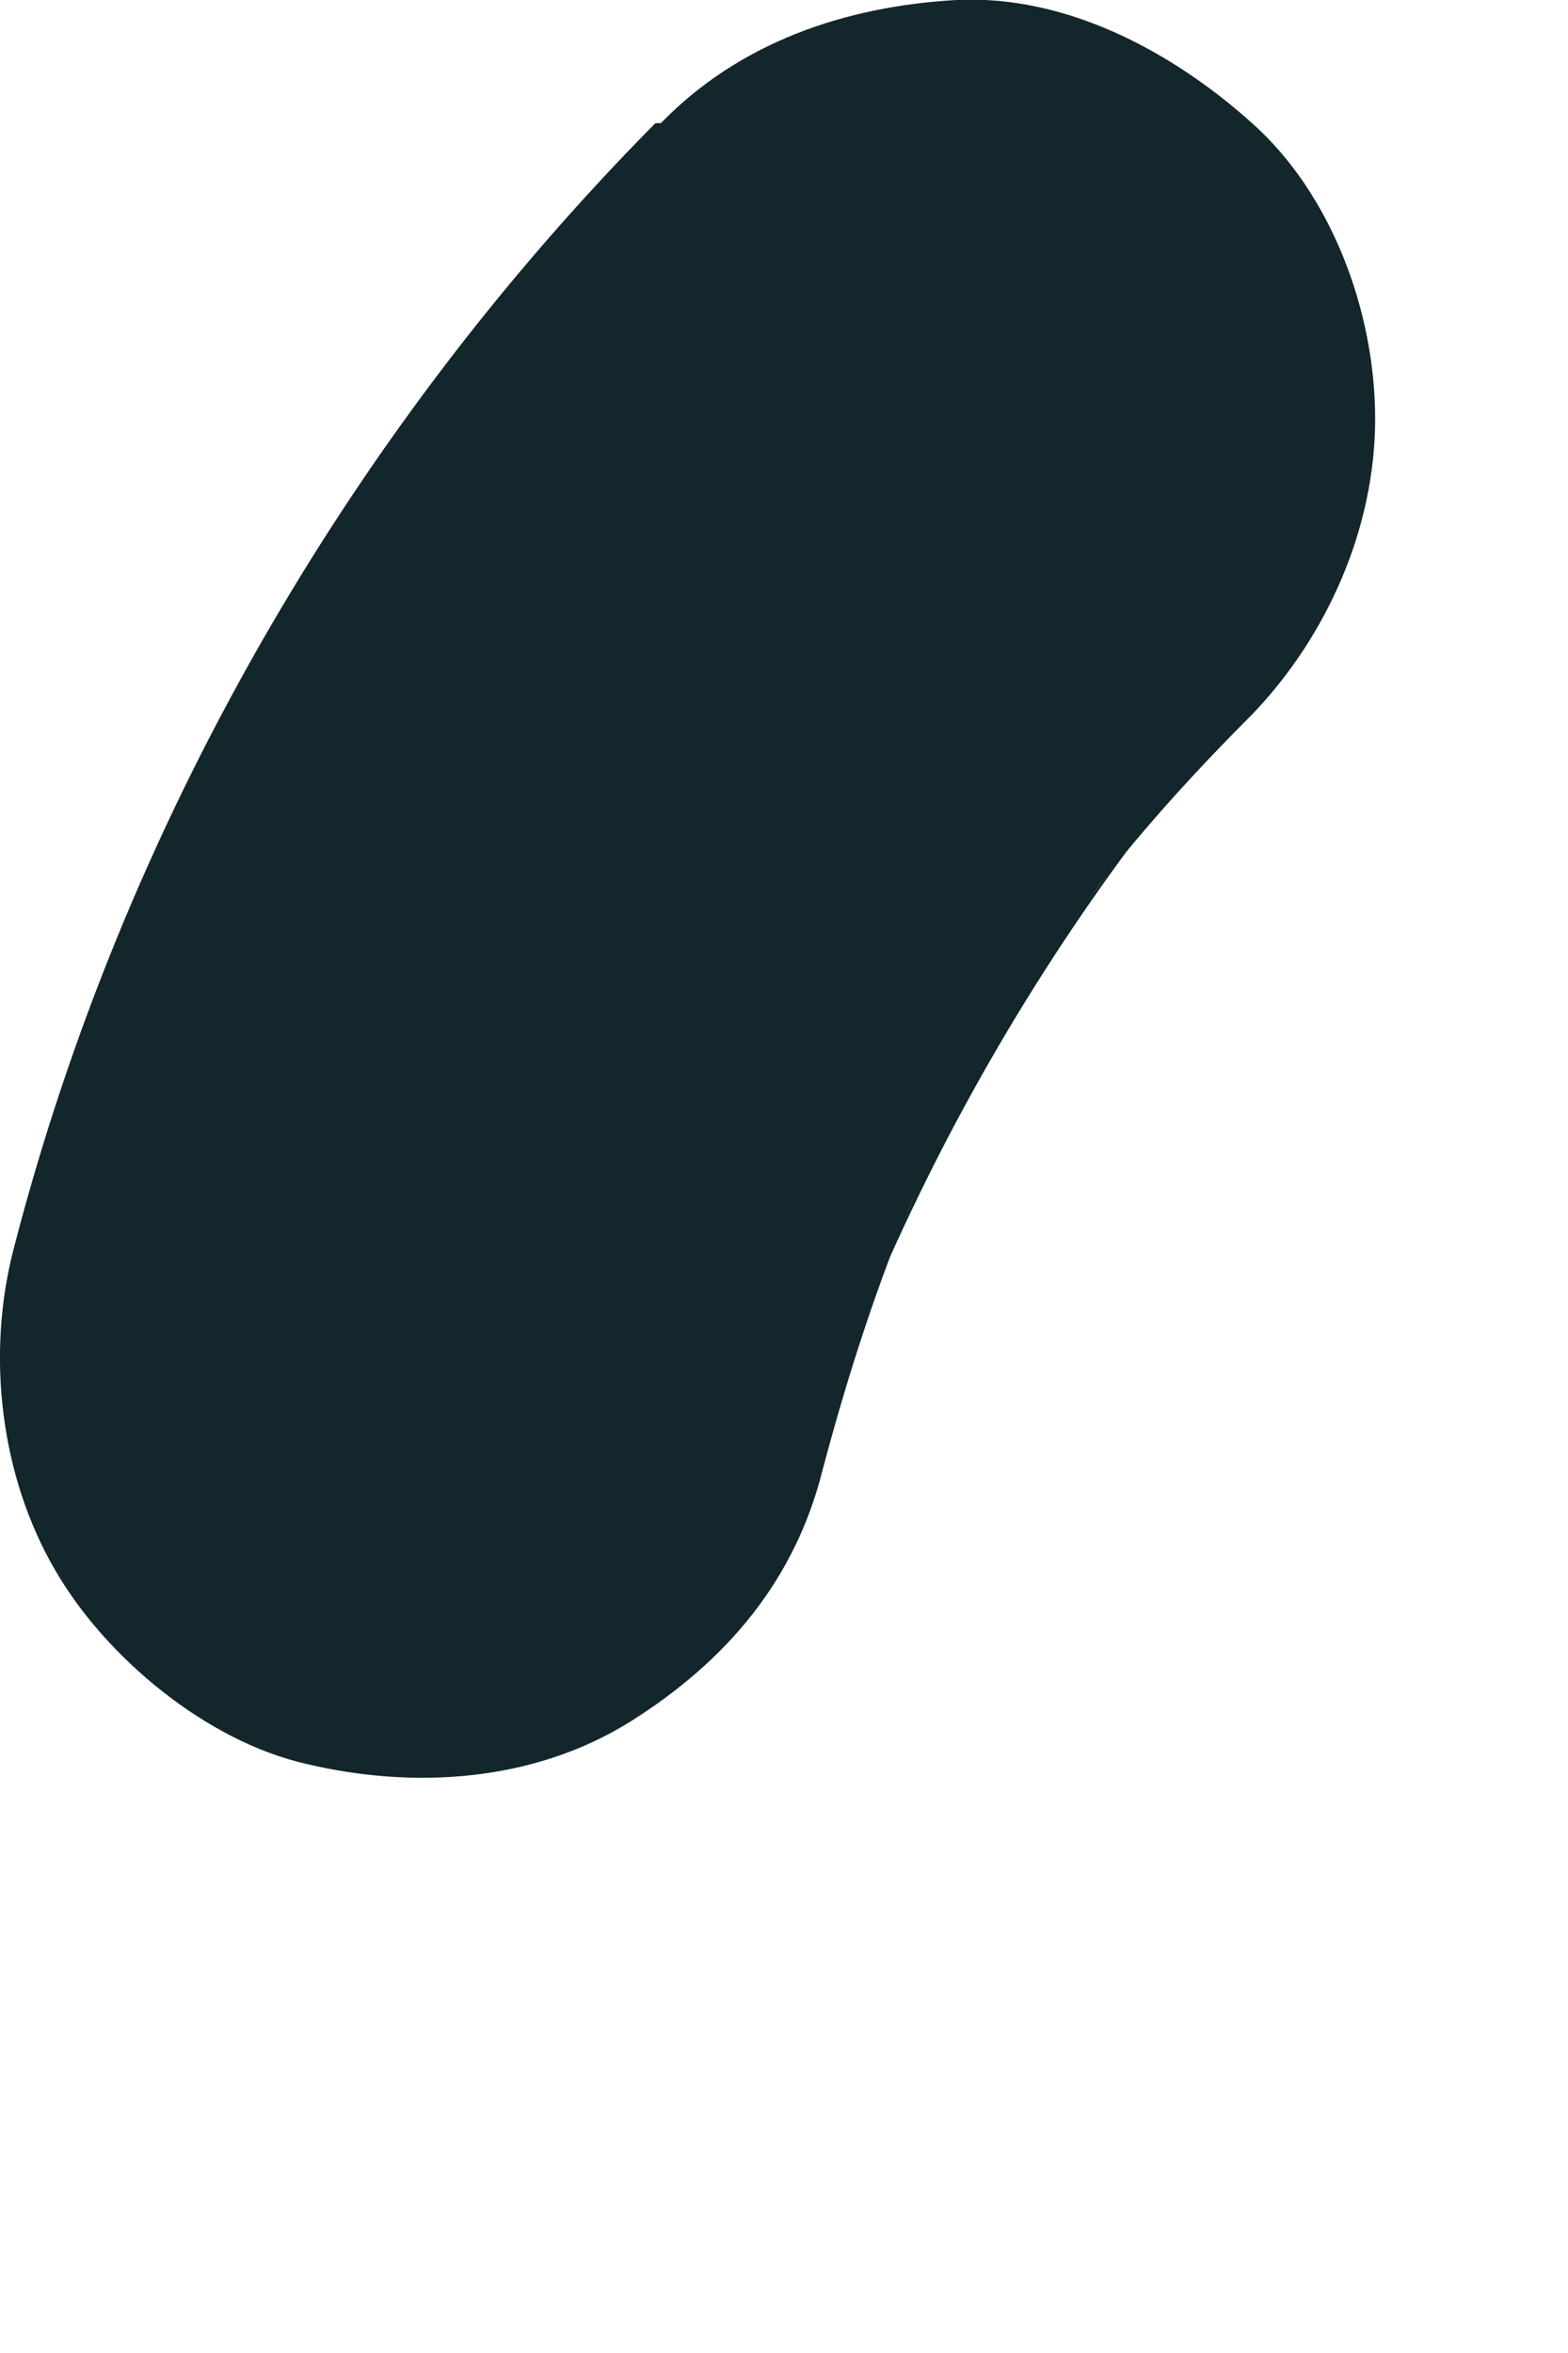 <?xml version="1.0" encoding="utf-8"?>
<svg xmlns="http://www.w3.org/2000/svg" fill="none" height="100%" overflow="visible" preserveAspectRatio="none" style="display: block;" viewBox="0 0 2 3" width="100%">
<path d="M0.836 0.157C0.445 0.552 0.157 1.053 0.018 1.59C-0.018 1.726 2.41171e-06 1.882 0.071 2.003C0.135 2.113 0.263 2.22 0.391 2.249C0.526 2.281 0.679 2.273 0.804 2.195C0.928 2.117 1.014 2.014 1.049 1.875C1.081 1.754 1.12 1.633 1.17 1.516L1.117 1.644C1.209 1.43 1.327 1.228 1.469 1.043L1.387 1.149C1.451 1.064 1.522 0.986 1.597 0.911C1.693 0.811 1.754 0.673 1.754 0.534C1.754 0.395 1.697 0.246 1.597 0.157C1.498 0.068 1.362 -0.007 1.22 0C1.078 0.008 0.943 0.054 0.843 0.157H0.836Z" fill="#12262B" id="Vector"/>
</svg>